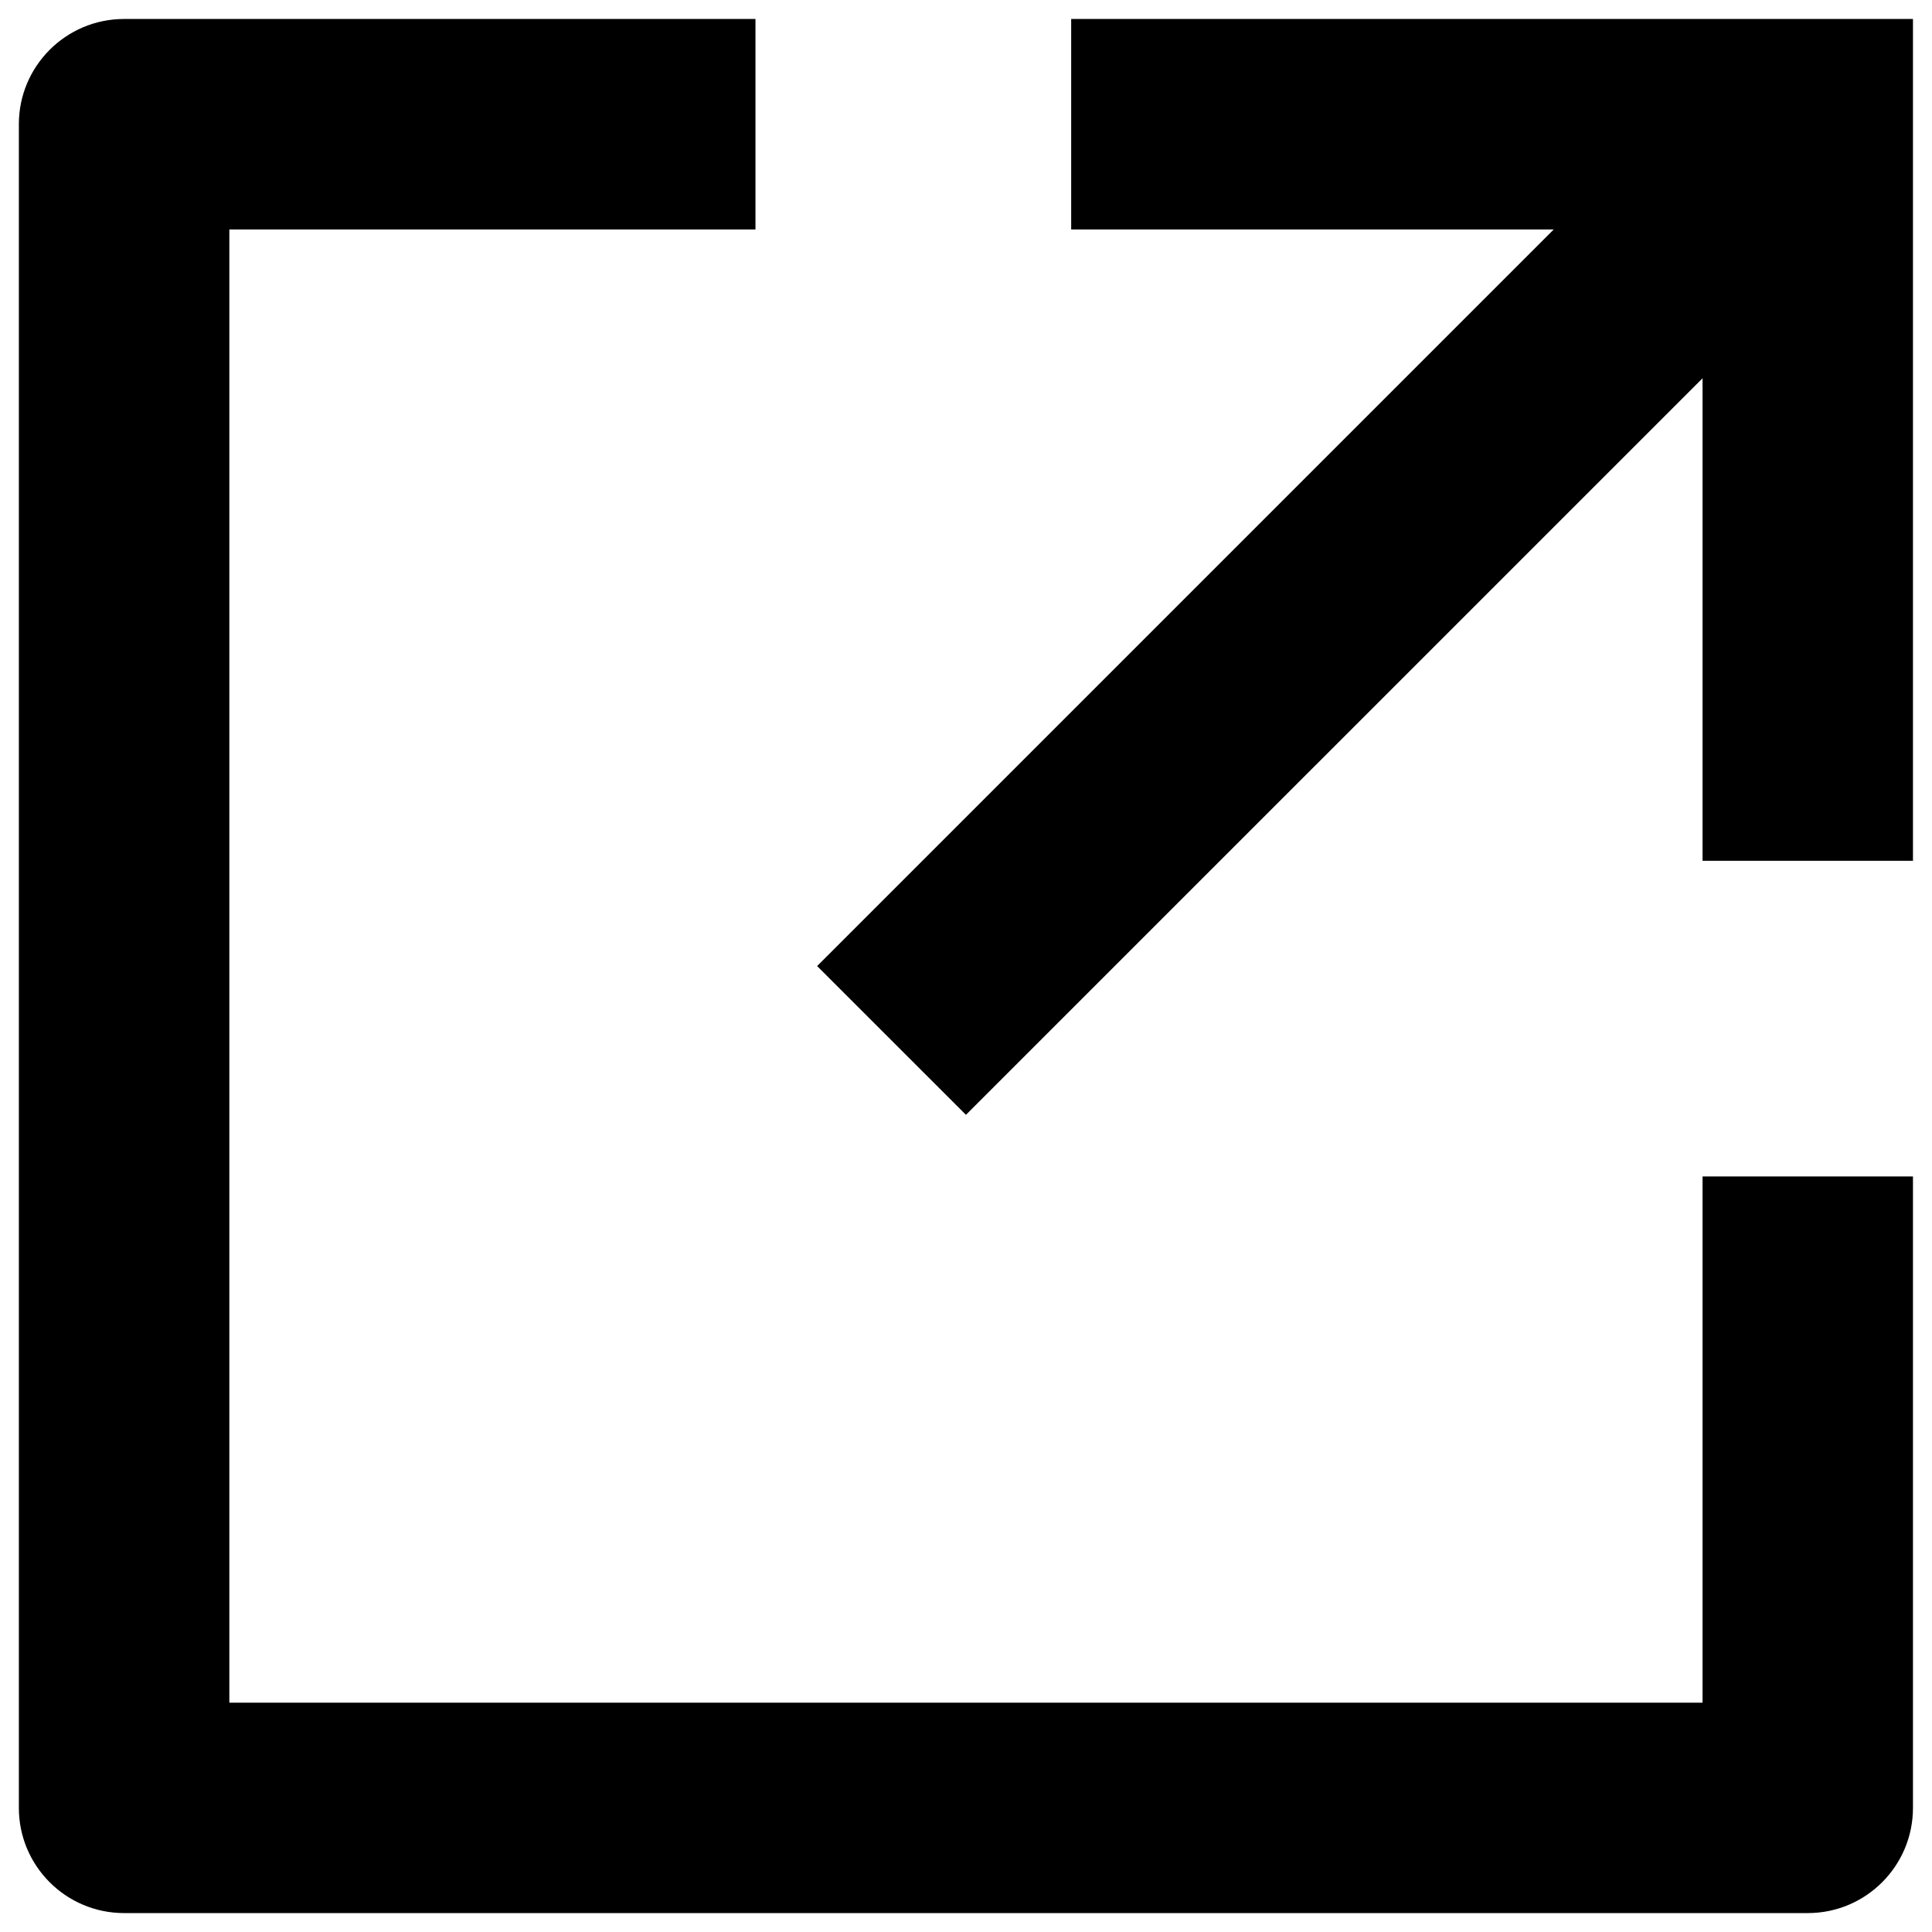 <svg width="34" height="34" viewBox="0 0 34 34" fill="none" xmlns="http://www.w3.org/2000/svg">
<path d="M13.295 0.334V4.038H4.036V29.964H29.962V20.704H33.665V31.816C33.665 32.838 32.836 33.667 31.814 33.667H2.184C1.161 33.667 0.332 32.838 0.332 31.816V2.186C0.332 1.163 1.161 0.334 2.184 0.334H13.295ZM27.343 4.038H18.851V0.334H33.665V15.149H29.962V6.657L16.999 19.619L14.38 17.001L27.343 4.038Z" fill="black"/>
</svg>
